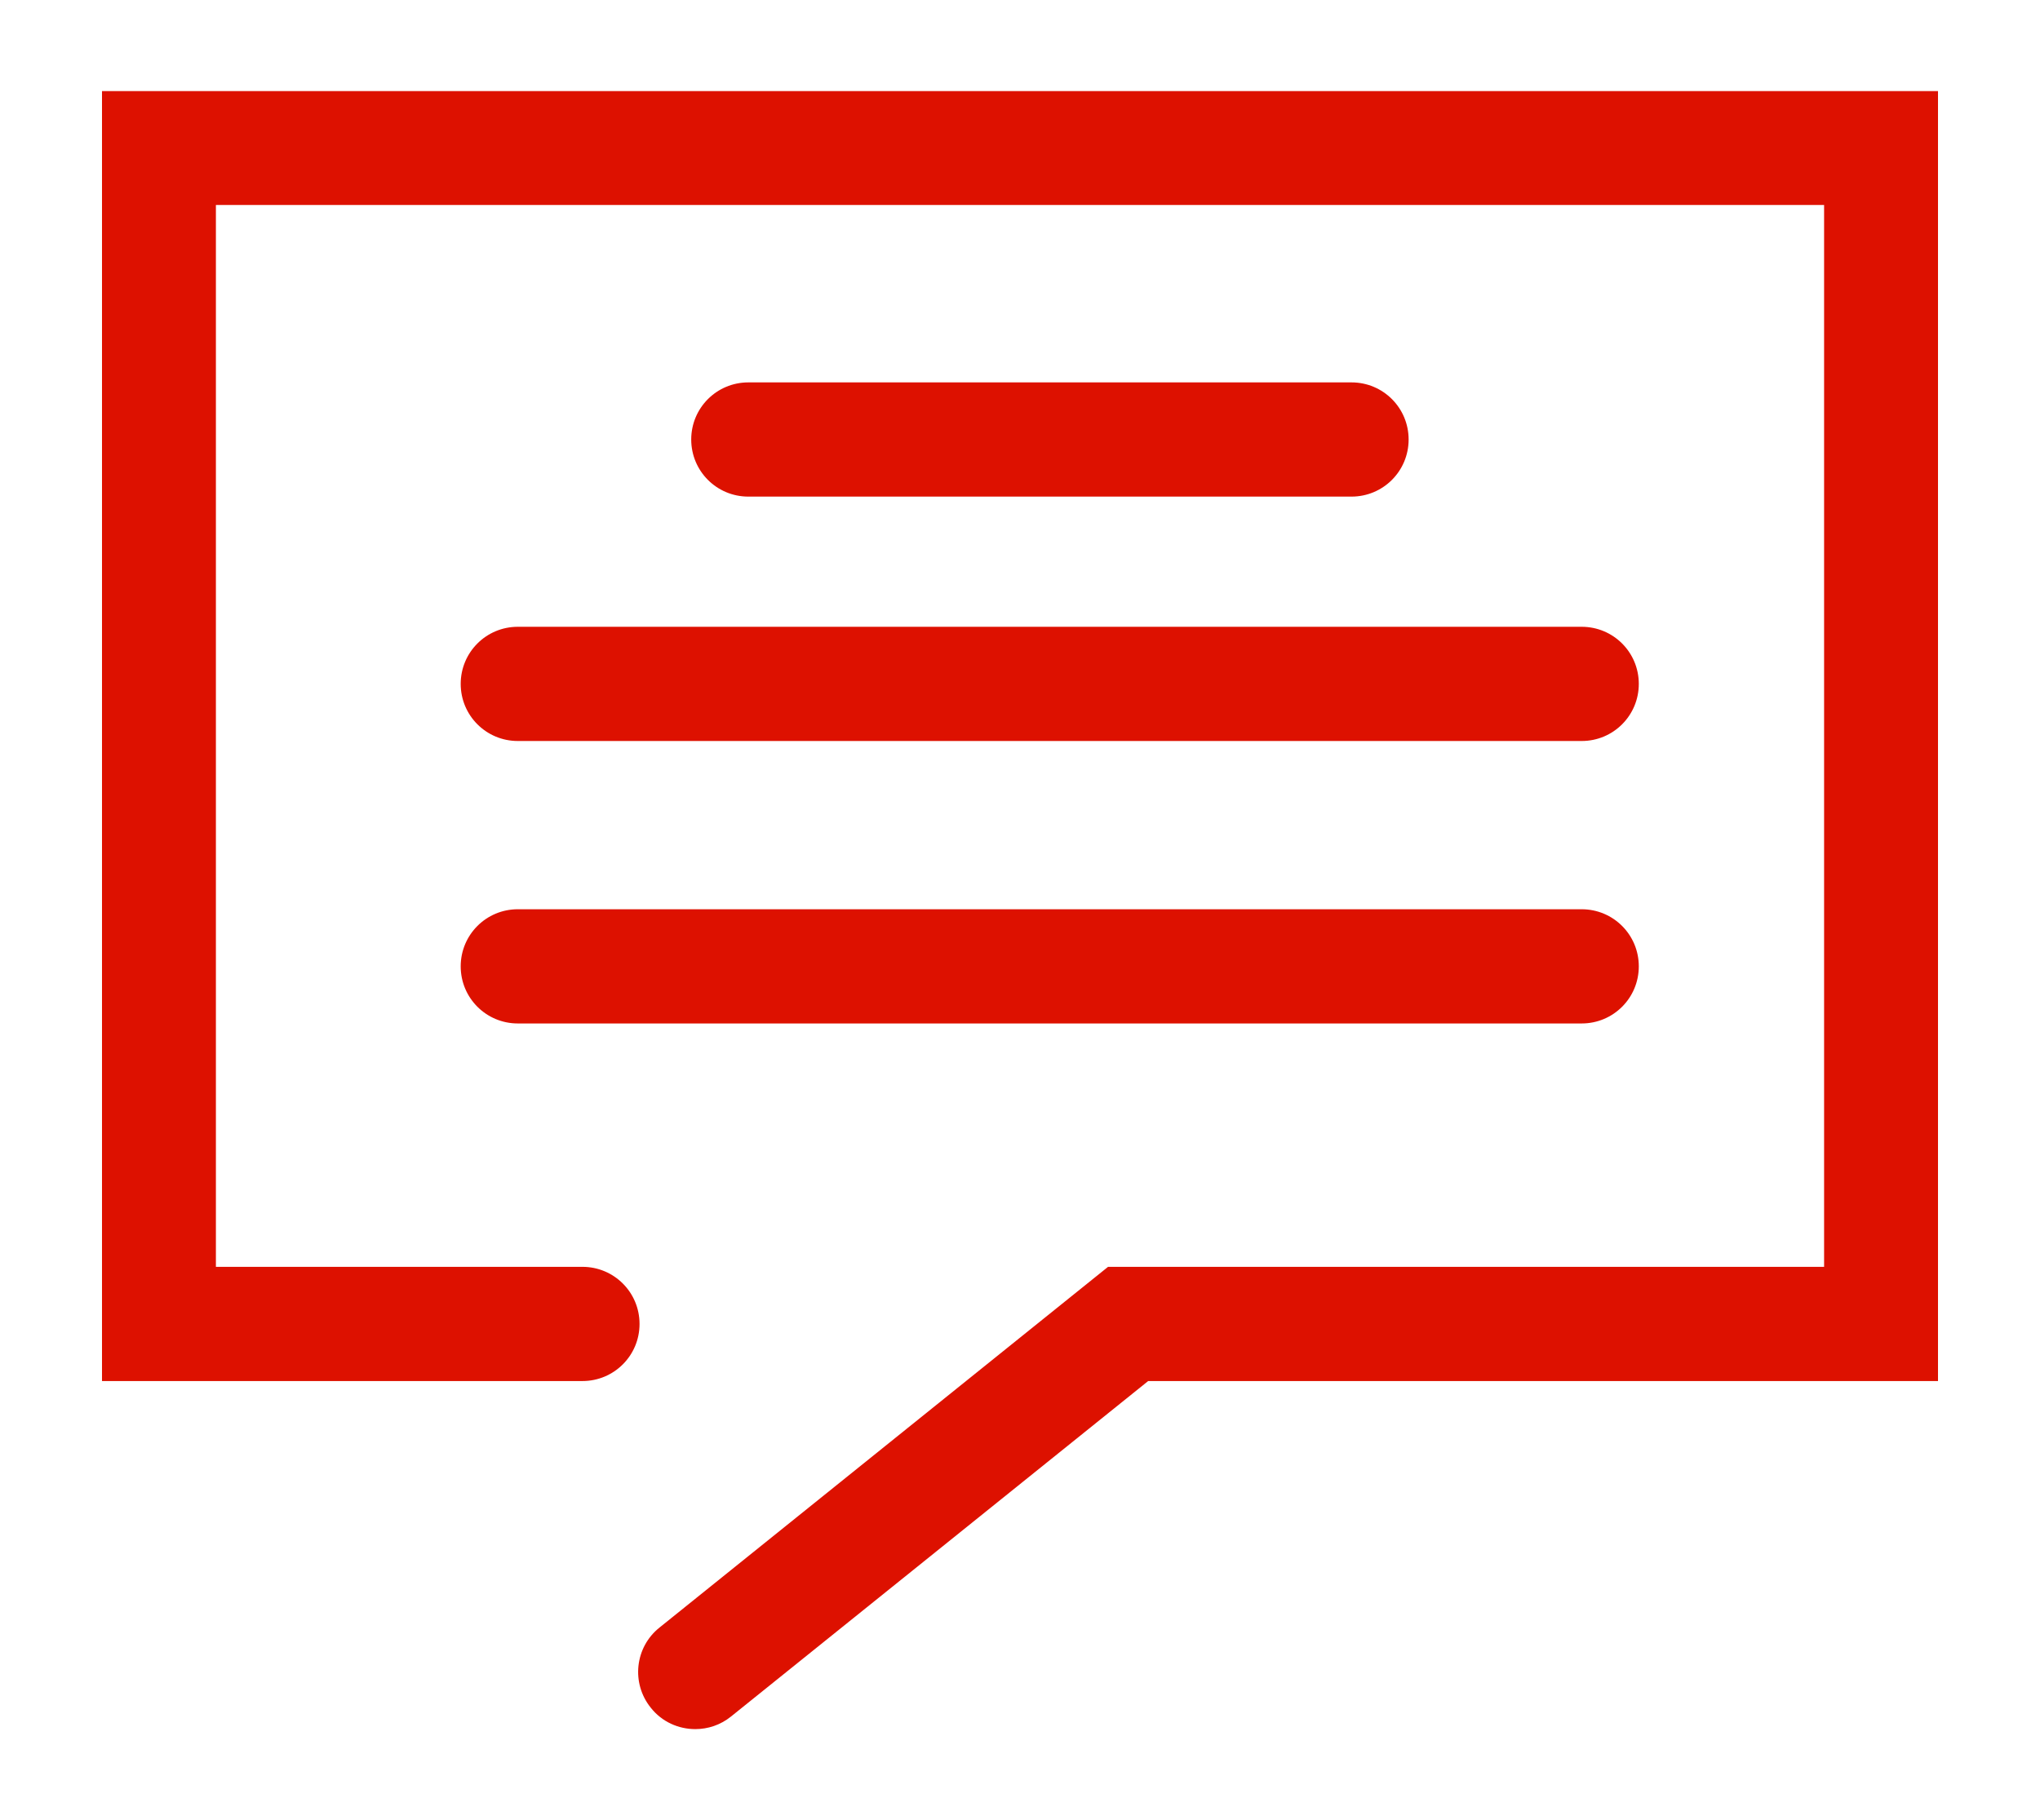 <?xml version="1.0" encoding="UTF-8"?>
<svg id="a" data-name="Layer 9" xmlns="http://www.w3.org/2000/svg" viewBox="0 0 60 53.54">
  <g id="b" data-name="contact">
    <path d="M20.45,50.87c-.49,0-.98-.21-1.31-.63-.58-.72-.47-1.78.26-2.36l13.19-10.61h21.06V6.03H6.35v31.24h10.78c.93,0,1.68.75,1.68,1.68s-.75,1.68-1.68,1.68H3V2.68h54v37.95h-23.23l-12.27,9.87c-.31.25-.68.37-1.05.37Z" fill="#d10"/>
    <path d="M39.75,14.61h-17.74c-.93,0-1.68-.75-1.68-1.68s.75-1.68,1.68-1.68h17.74c.93,0,1.68.75,1.68,1.68s-.75,1.68-1.68,1.68Z" fill="#d10"/>
    <path d="M46.53,21.8H15.23c-.93,0-1.68-.75-1.68-1.68s.75-1.68,1.68-1.68h31.29c.93,0,1.68.75,1.68,1.68s-.75,1.68-1.68,1.68Z" fill="#d10"/>
    <path d="M46.53,30.11H15.23c-.93,0-1.68-.75-1.68-1.68s.75-1.68,1.68-1.68h31.29c.93,0,1.68.75,1.68,1.68s-.75,1.68-1.68,1.68Z" fill="#d10"/>
  </g>
</svg>